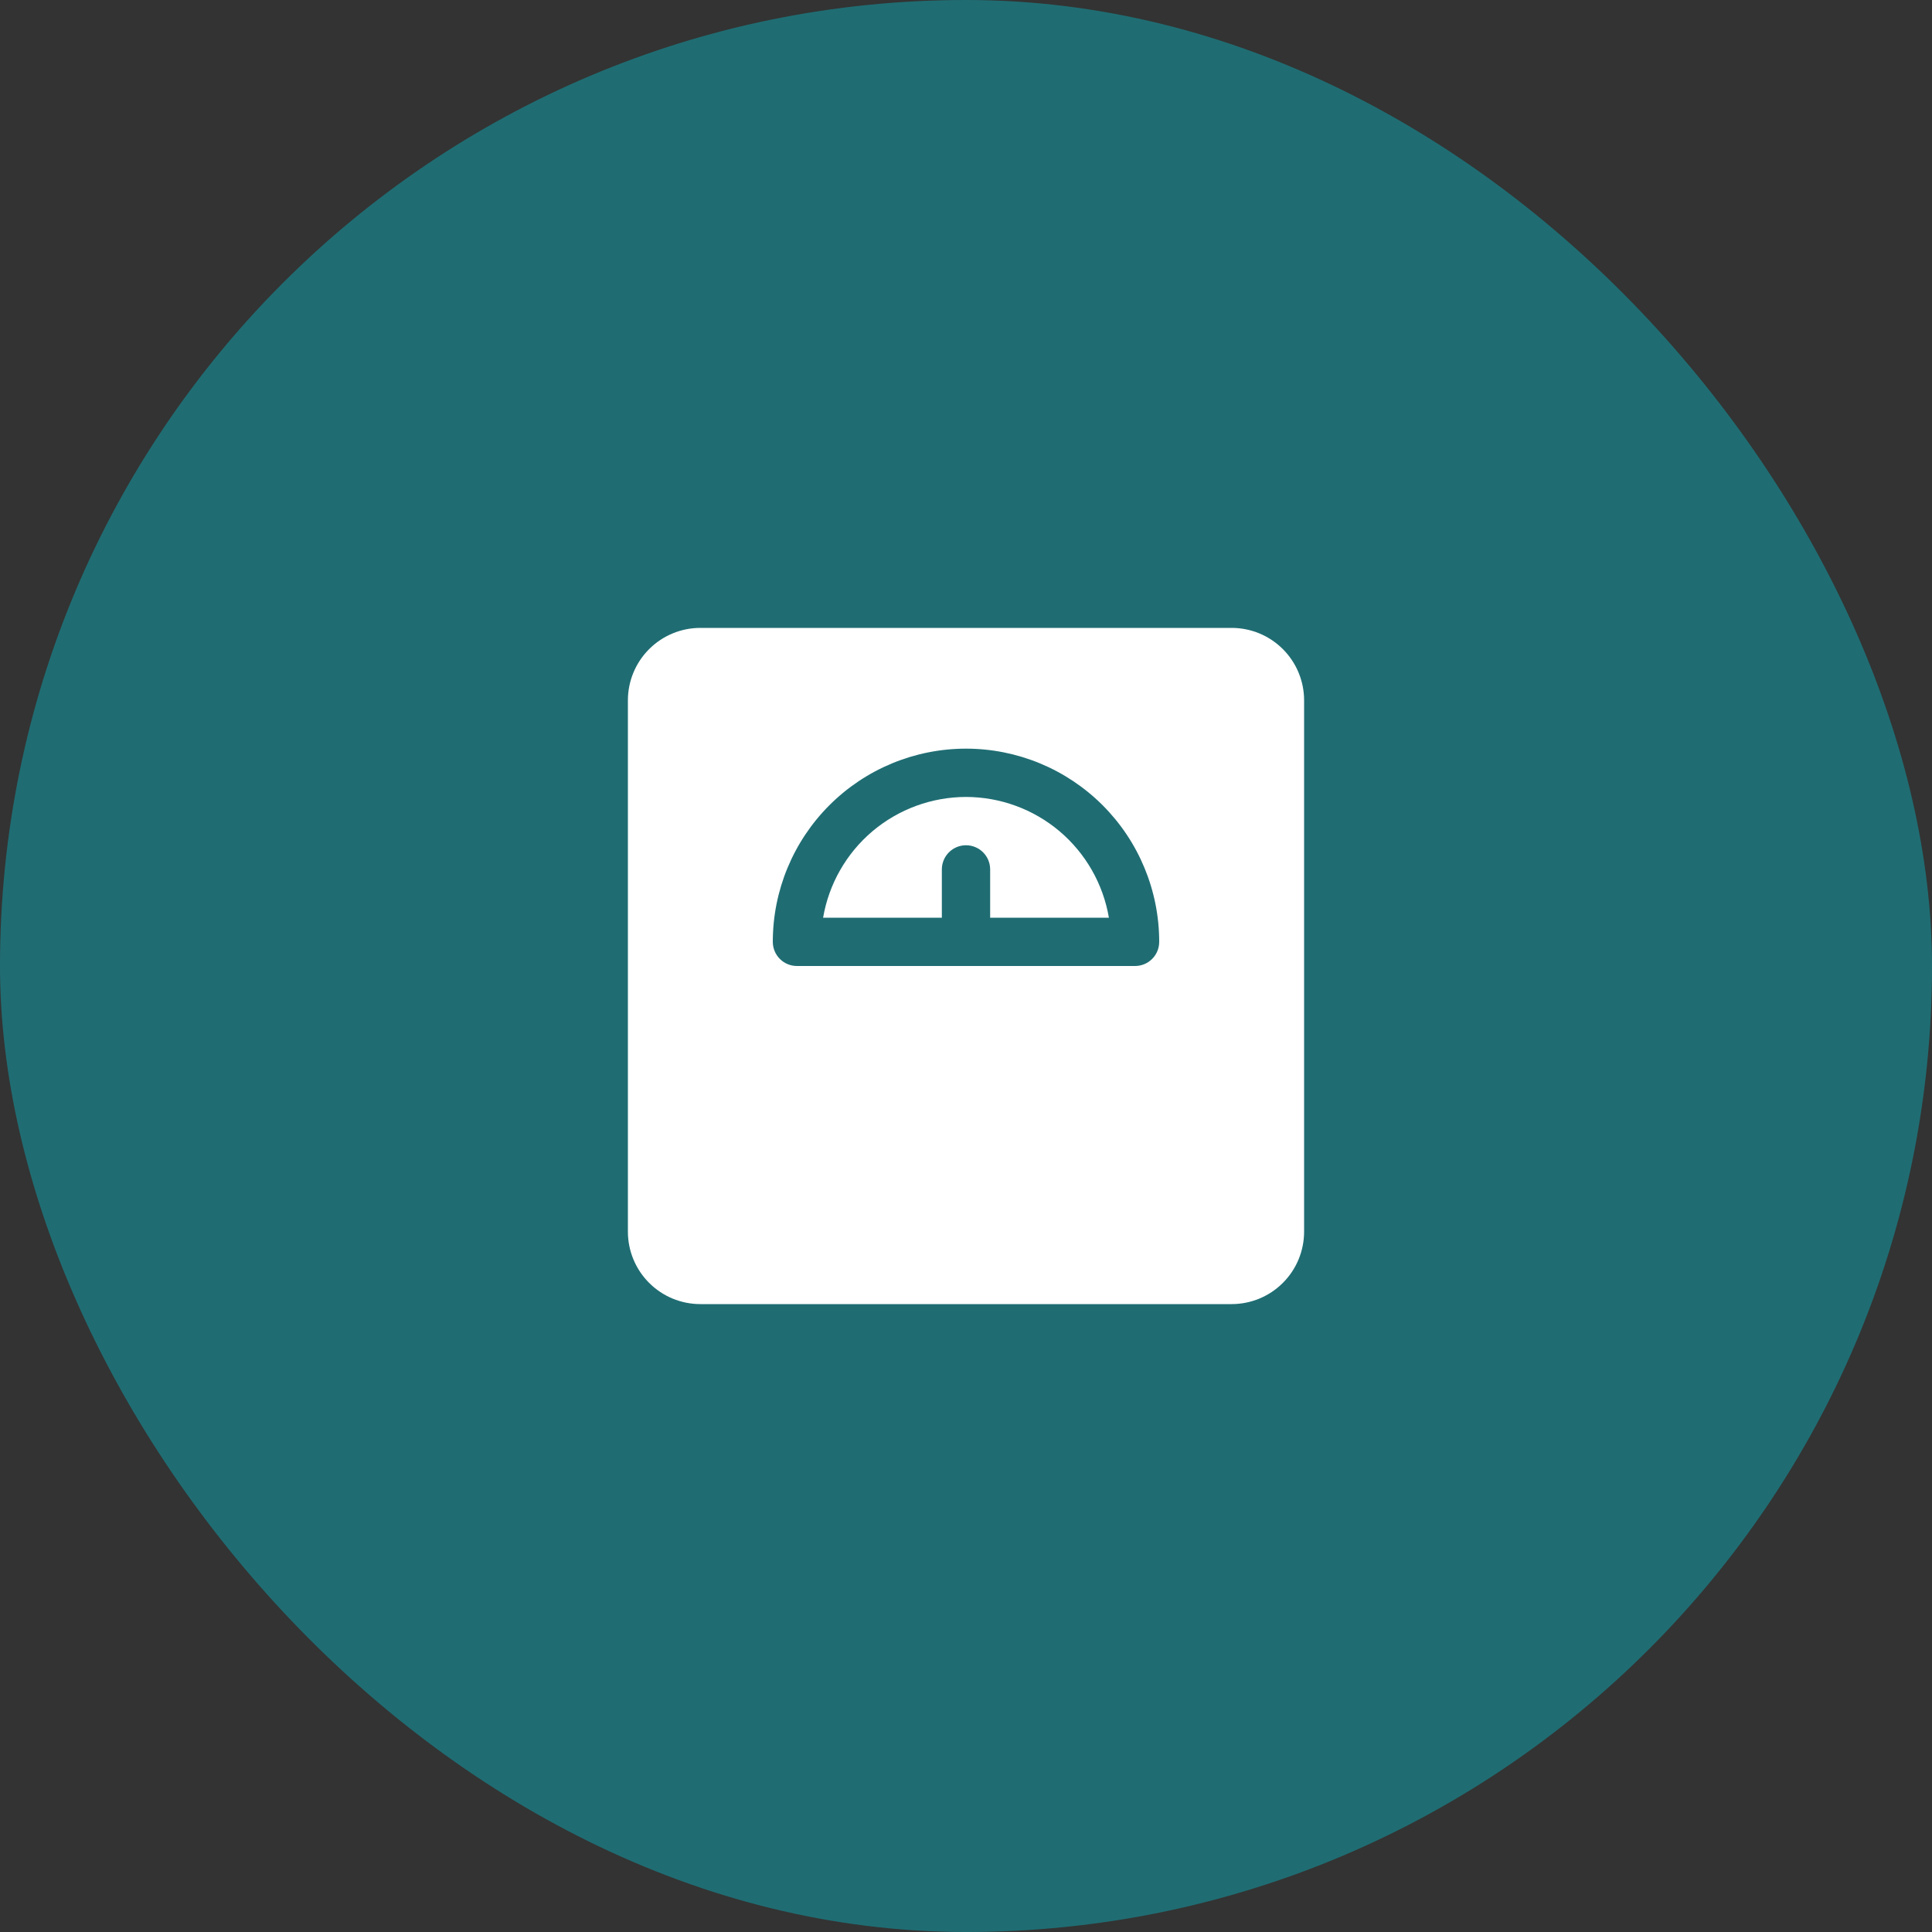 <?xml version="1.0" encoding="UTF-8"?>
<svg xmlns="http://www.w3.org/2000/svg" width="80" height="80" viewBox="0 0 80 80" fill="none">
  <rect x="0" y="0" width="80" height="80" fill="#333333" stroke="none"/>
  <rect x="0.5" y="0.5" width="79" height="79" rx="39.5" fill="#1F6D73" stroke="#1F6D73"></rect>
  <path d="M40 33C38.583 33.002 37.211 33.505 36.128 34.419C35.046 35.334 34.321 36.603 34.083 38H39V36C39 35.735 39.105 35.48 39.293 35.293C39.48 35.105 39.735 35 40 35C40.265 35 40.52 35.105 40.707 35.293C40.895 35.48 41 35.735 41 36V38H45.917C45.679 36.603 44.954 35.334 43.872 34.419C42.789 33.505 41.417 33.002 40 33Z" fill="white"></path>
  <path d="M51 26H29C28.204 26 27.441 26.316 26.879 26.879C26.316 27.441 26 28.204 26 29V51C26 51.796 26.316 52.559 26.879 53.121C27.441 53.684 28.204 54 29 54H51C51.796 54 52.559 53.684 53.121 53.121C53.684 52.559 54 51.796 54 51V29C54 28.204 53.684 27.441 53.121 26.879C52.559 26.316 51.796 26 51 26ZM47 40H33C32.735 40 32.48 39.895 32.293 39.707C32.105 39.52 32 39.265 32 39C32 36.878 32.843 34.843 34.343 33.343C35.843 31.843 37.878 31 40 31C42.122 31 44.157 31.843 45.657 33.343C47.157 34.843 48 36.878 48 39C48 39.265 47.895 39.52 47.707 39.707C47.52 39.895 47.265 40 47 40Z" fill="white"></path>
</svg>
